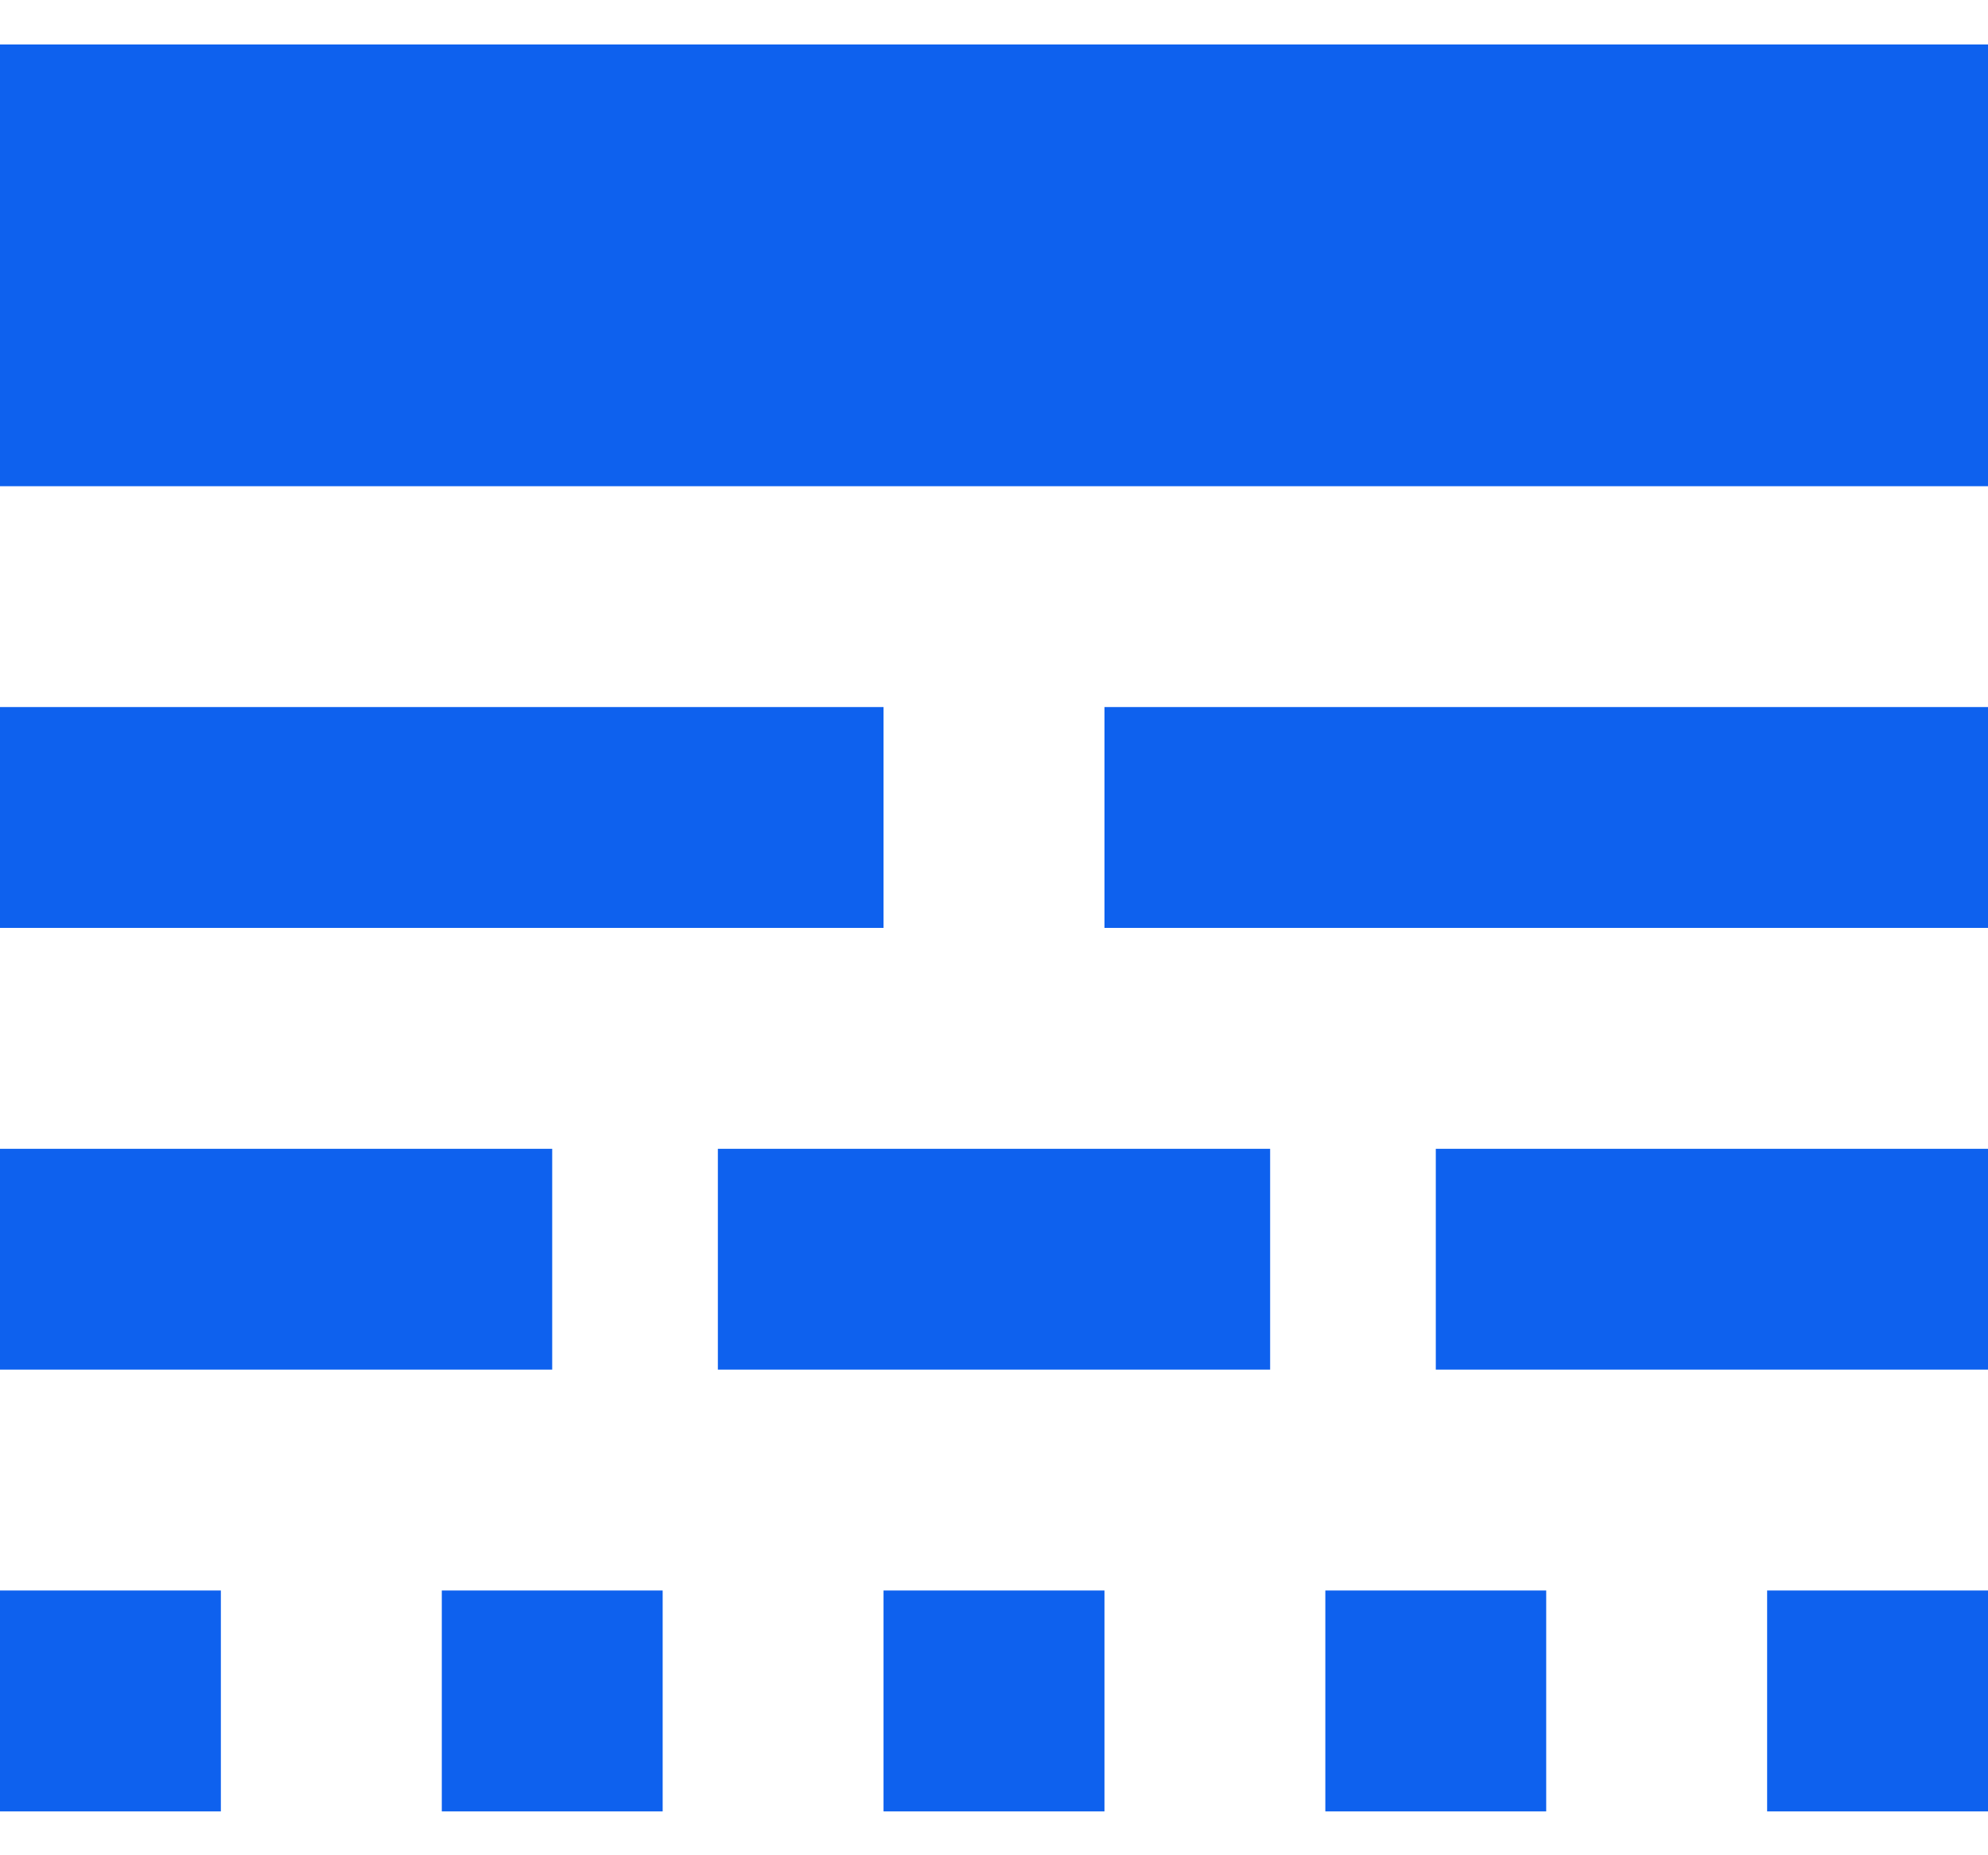 <svg width="30" height="28" viewBox="0 0 30 28" fill="none" xmlns="http://www.w3.org/2000/svg">
<path d="M0 20.671H8.333V17.338H0V20.671ZM10.833 20.671H19.167V17.338H10.833V20.671ZM21.667 20.671H30V17.338H21.667V20.671ZM0 27.338H3.333V24.004H0V27.338ZM6.667 27.338H10V24.004H6.667V27.338ZM13.333 27.338H16.667V24.004H13.333V27.338ZM20 27.338H23.333V24.004H20V27.338ZM26.667 27.338H30V24.004H26.667V27.338ZM0 14.004H13.333V10.671H0V14.004ZM16.667 14.004H30V10.671H16.667V14.004ZM0 0.671V7.338H30V0.671H0Z" fill="#0E61EE"/>
</svg>
